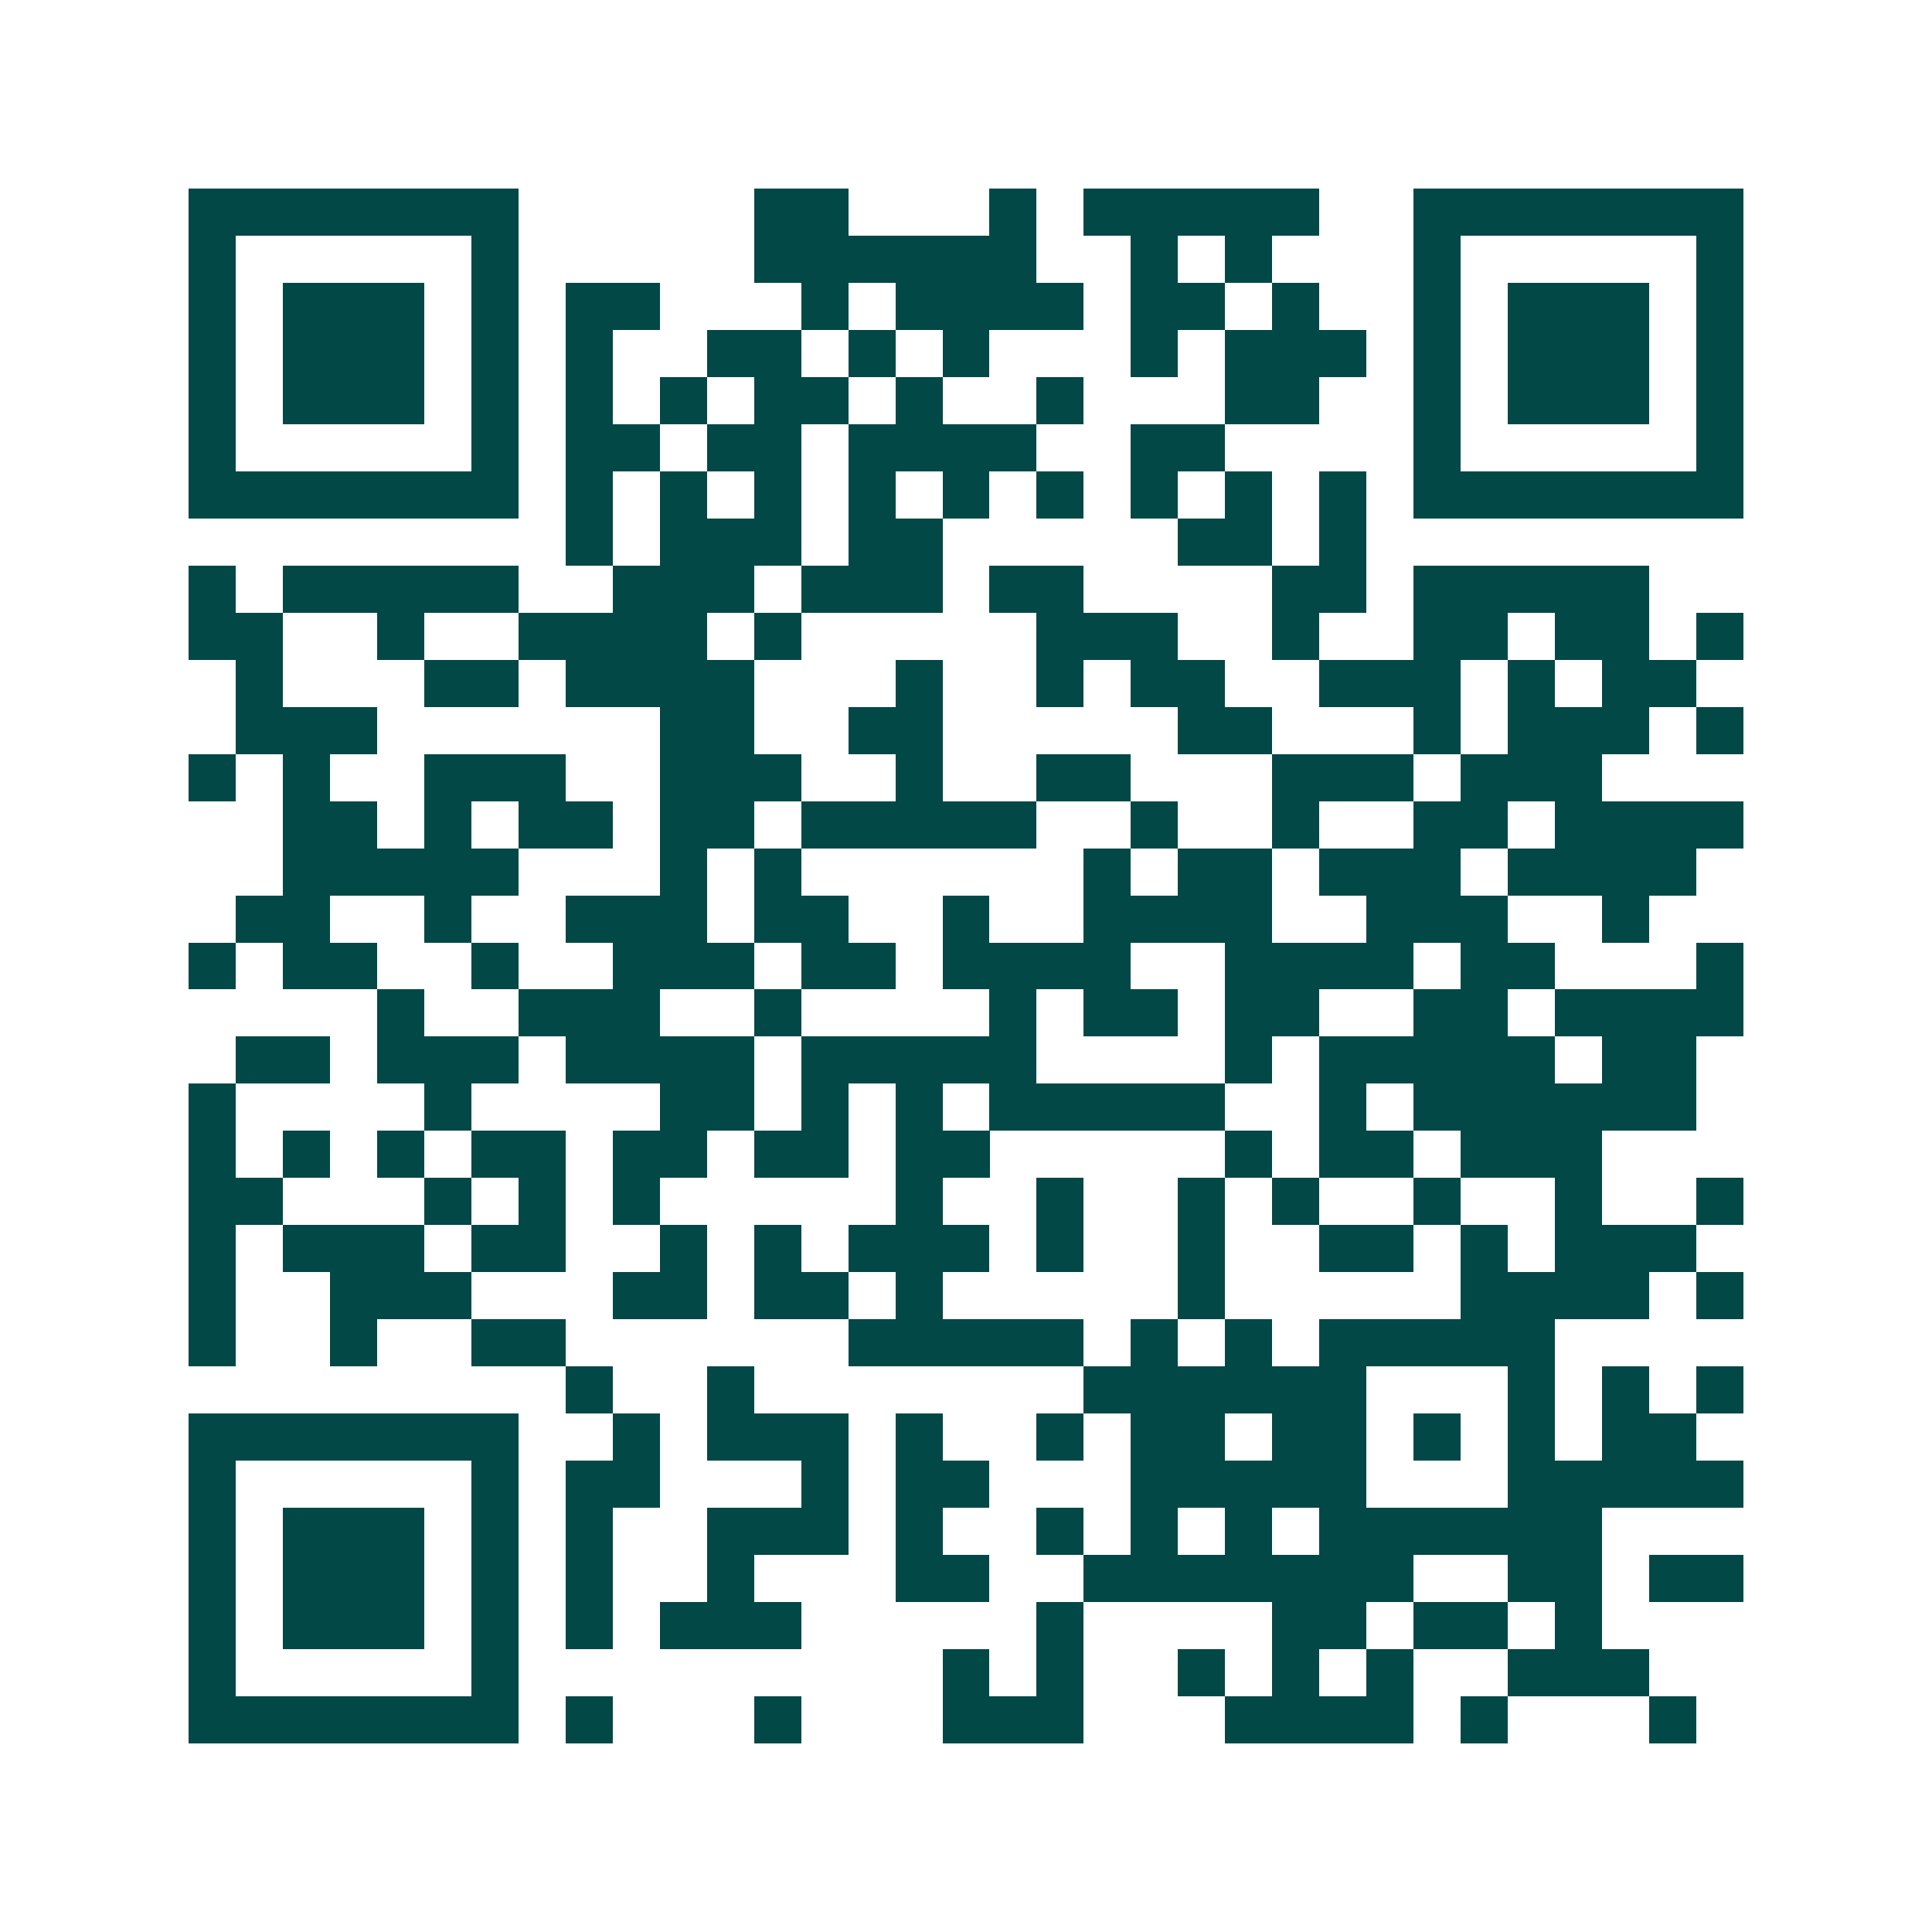 <svg xmlns="http://www.w3.org/2000/svg" width="200" height="200" viewBox="0 0 41 41" shape-rendering="crispEdges"><path fill="#ffffff" d="M0 0h41v41H0z"/><path stroke="#014847" d="M4 4.5h7m5 0h2m3 0h1m1 0h5m2 0h7M4 5.5h1m5 0h1m5 0h6m2 0h1m1 0h1m3 0h1m5 0h1M4 6.5h1m1 0h3m1 0h1m1 0h2m3 0h1m1 0h4m1 0h2m1 0h1m2 0h1m1 0h3m1 0h1M4 7.5h1m1 0h3m1 0h1m1 0h1m2 0h2m1 0h1m1 0h1m3 0h1m1 0h3m1 0h1m1 0h3m1 0h1M4 8.5h1m1 0h3m1 0h1m1 0h1m1 0h1m1 0h2m1 0h1m2 0h1m3 0h2m2 0h1m1 0h3m1 0h1M4 9.5h1m5 0h1m1 0h2m1 0h2m1 0h4m2 0h2m4 0h1m5 0h1M4 10.5h7m1 0h1m1 0h1m1 0h1m1 0h1m1 0h1m1 0h1m1 0h1m1 0h1m1 0h1m1 0h7M12 11.5h1m1 0h3m1 0h2m5 0h2m1 0h1M4 12.5h1m1 0h5m2 0h3m1 0h3m1 0h2m4 0h2m1 0h5M4 13.5h2m2 0h1m2 0h4m1 0h1m5 0h3m2 0h1m2 0h2m1 0h2m1 0h1M5 14.5h1m3 0h2m1 0h4m3 0h1m2 0h1m1 0h2m2 0h3m1 0h1m1 0h2M5 15.5h3m6 0h2m2 0h2m5 0h2m3 0h1m1 0h3m1 0h1M4 16.5h1m1 0h1m2 0h3m2 0h3m2 0h1m2 0h2m3 0h3m1 0h3M6 17.5h2m1 0h1m1 0h2m1 0h2m1 0h5m2 0h1m2 0h1m2 0h2m1 0h4M6 18.5h5m3 0h1m1 0h1m6 0h1m1 0h2m1 0h3m1 0h4M5 19.5h2m2 0h1m2 0h3m1 0h2m2 0h1m2 0h4m2 0h3m2 0h1M4 20.5h1m1 0h2m2 0h1m2 0h3m1 0h2m1 0h4m2 0h4m1 0h2m3 0h1M8 21.5h1m2 0h3m2 0h1m4 0h1m1 0h2m1 0h2m2 0h2m1 0h4M5 22.5h2m1 0h3m1 0h4m1 0h5m4 0h1m1 0h5m1 0h2M4 23.5h1m4 0h1m4 0h2m1 0h1m1 0h1m1 0h5m2 0h1m1 0h6M4 24.5h1m1 0h1m1 0h1m1 0h2m1 0h2m1 0h2m1 0h2m5 0h1m1 0h2m1 0h3M4 25.5h2m3 0h1m1 0h1m1 0h1m5 0h1m2 0h1m2 0h1m1 0h1m2 0h1m2 0h1m2 0h1M4 26.5h1m1 0h3m1 0h2m2 0h1m1 0h1m1 0h3m1 0h1m2 0h1m2 0h2m1 0h1m1 0h3M4 27.5h1m2 0h3m3 0h2m1 0h2m1 0h1m5 0h1m5 0h4m1 0h1M4 28.5h1m2 0h1m2 0h2m6 0h5m1 0h1m1 0h1m1 0h5M12 29.5h1m2 0h1m7 0h6m3 0h1m1 0h1m1 0h1M4 30.5h7m2 0h1m1 0h3m1 0h1m2 0h1m1 0h2m1 0h2m1 0h1m1 0h1m1 0h2M4 31.5h1m5 0h1m1 0h2m3 0h1m1 0h2m3 0h5m3 0h5M4 32.5h1m1 0h3m1 0h1m1 0h1m2 0h3m1 0h1m2 0h1m1 0h1m1 0h1m1 0h6M4 33.5h1m1 0h3m1 0h1m1 0h1m2 0h1m3 0h2m2 0h7m2 0h2m1 0h2M4 34.5h1m1 0h3m1 0h1m1 0h1m1 0h3m5 0h1m4 0h2m1 0h2m1 0h1M4 35.5h1m5 0h1m9 0h1m1 0h1m2 0h1m1 0h1m1 0h1m2 0h3M4 36.5h7m1 0h1m3 0h1m3 0h3m3 0h4m1 0h1m3 0h1"/></svg>
